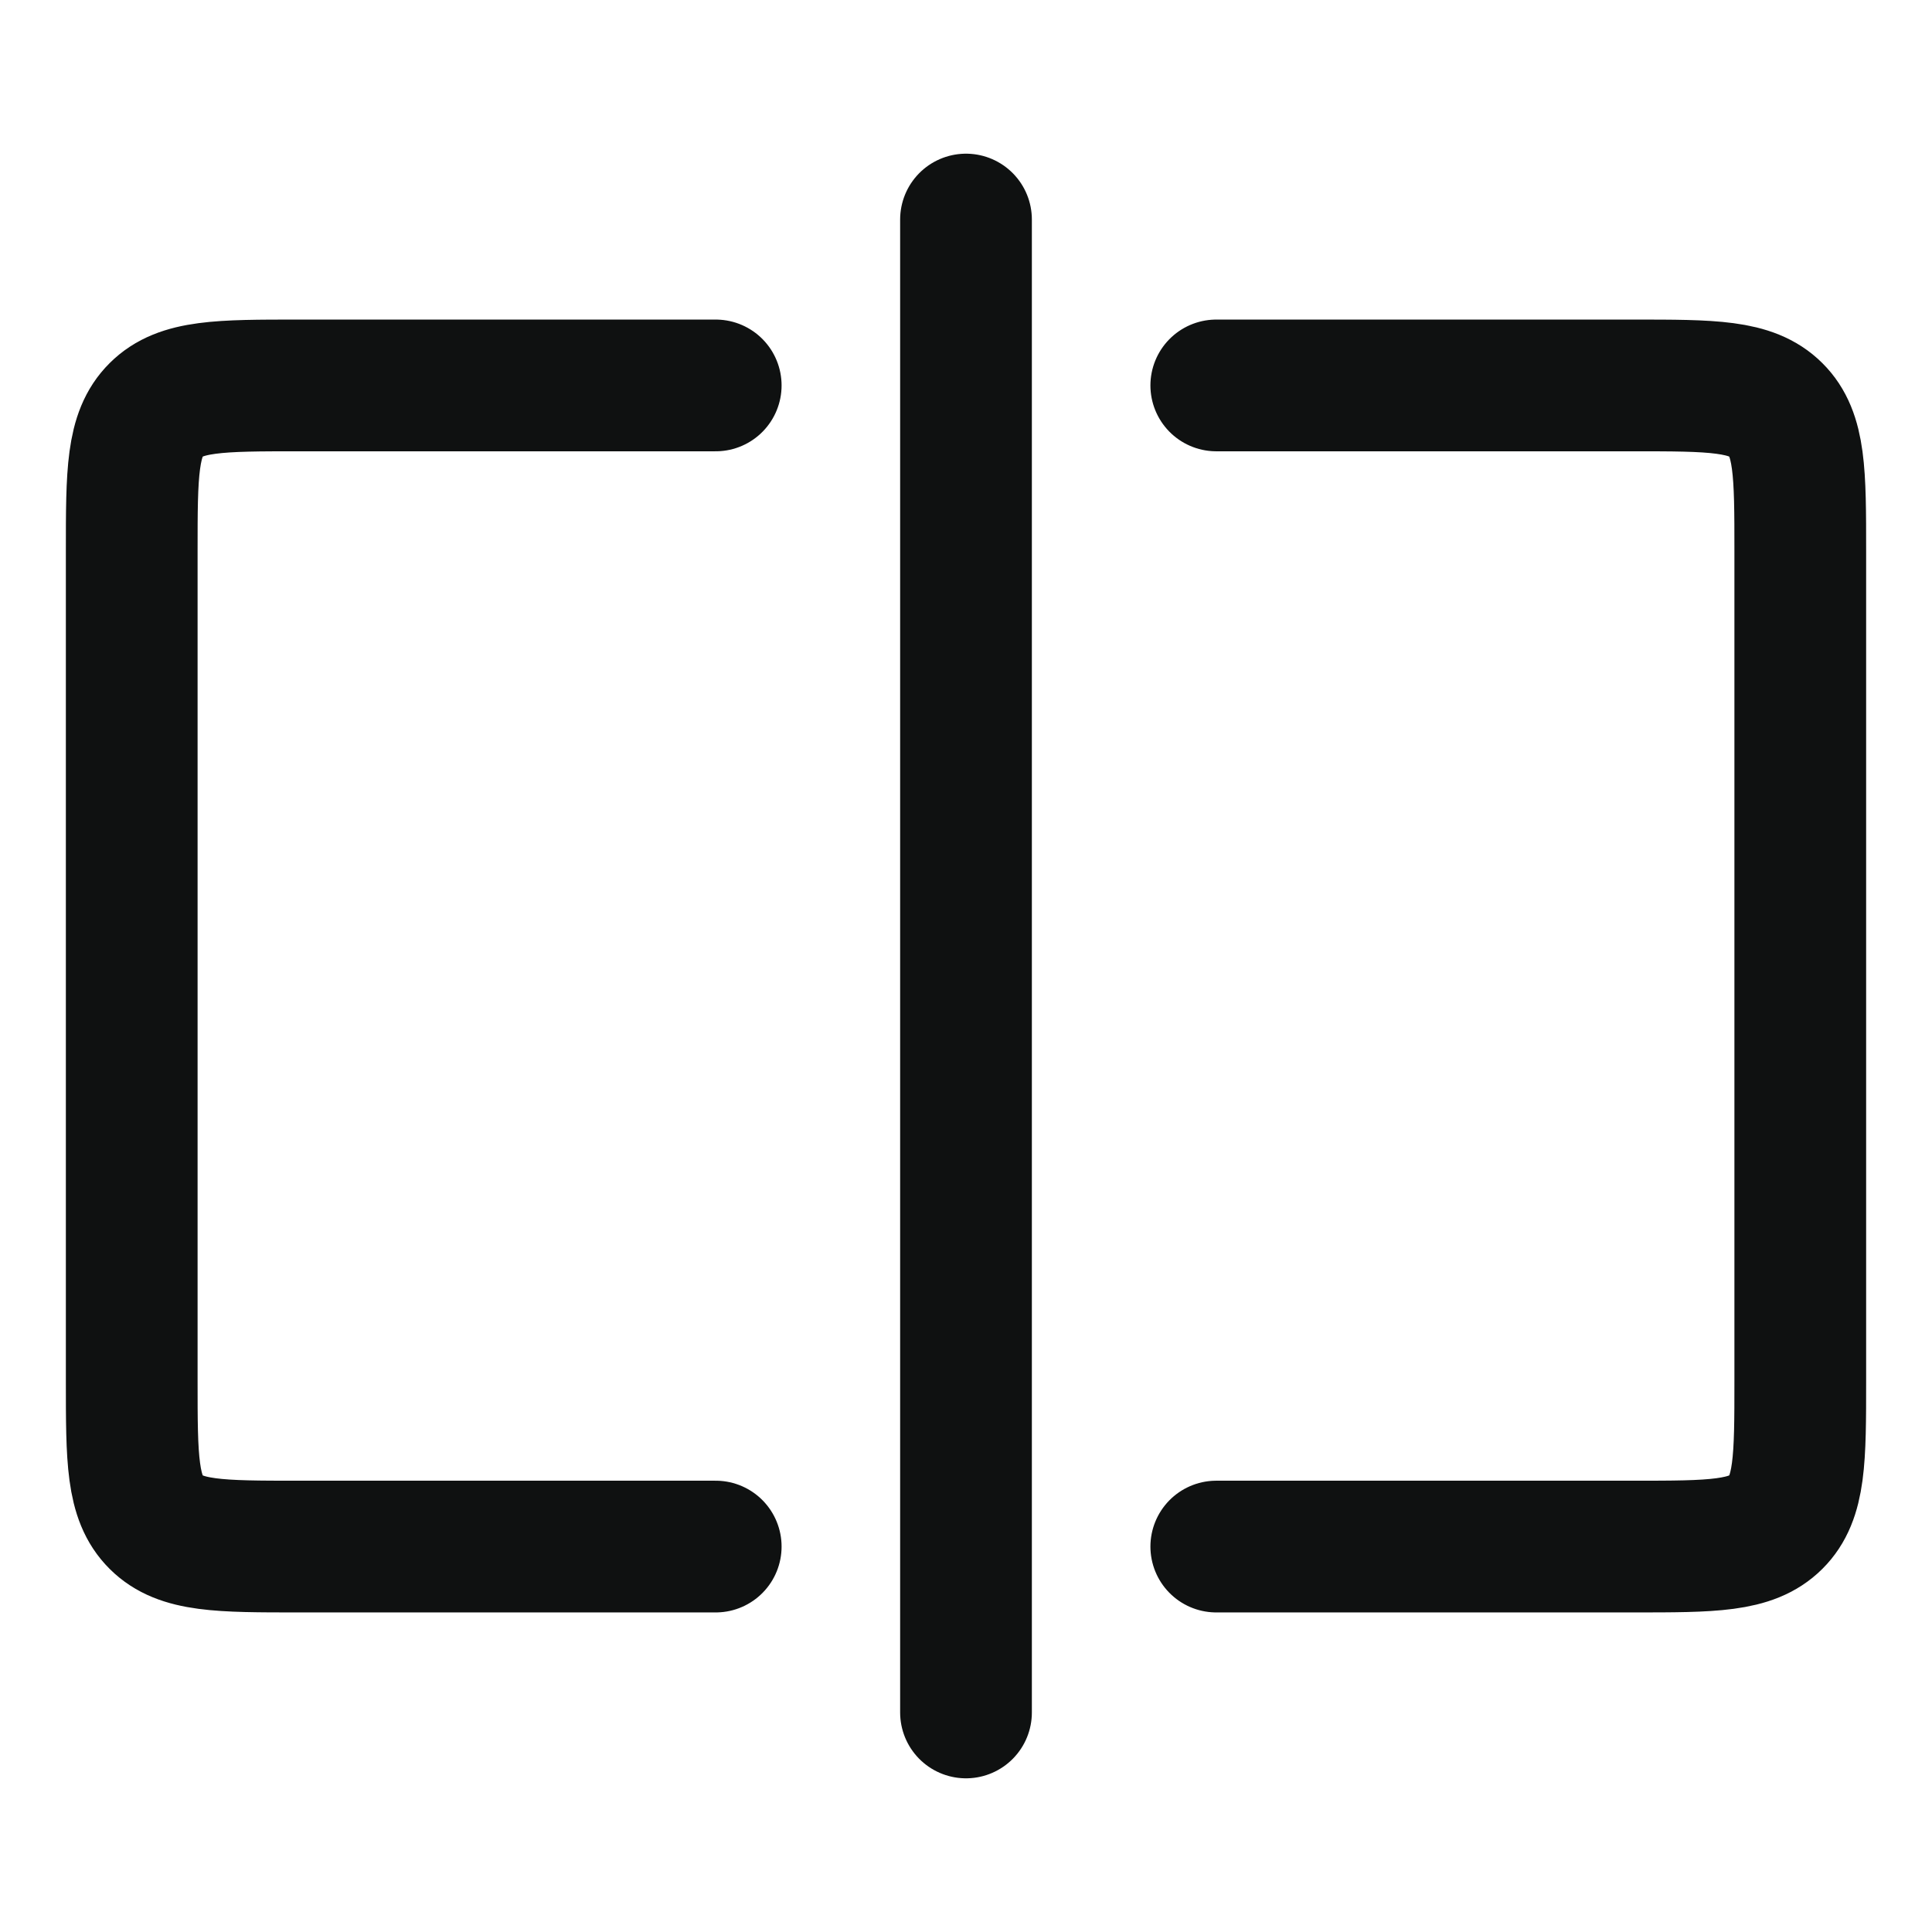 <?xml version="1.0" encoding="UTF-8"?>
<svg width="22px" height="22px" viewBox="0 0 22 22" version="1.1" xmlns="http://www.w3.org/2000/svg" xmlns:xlink="http://www.w3.org/1999/xlink">
    <title>编组 12</title>
    <g id="v2" stroke="none" stroke-width="1" fill="none" fill-rule="evenodd">
        <g id="导航" transform="translate(-468, -1176)">
            <g id="编组-2" transform="translate(468, 1176)">
                <rect id="外框" fill="#D6D1D1" opacity="0" x="0" y="0" width="22" height="22"></rect>
                <g id="编组" transform="translate(1.5, 2.5)" stroke="#0F1111" stroke-linecap="round" stroke-linejoin="round" stroke-width="1.5">
                    <path d="M12.35,1.889 L17.1,1.889 C17.996,1.889 18.443,1.889 18.722,2.166 C19,2.442 19,2.887 19,3.778 L19,13.222 C19,14.113 19,14.558 18.722,14.834 C18.443,15.111 17.996,15.111 17.1,15.111 L12.35,15.111" id="路径"></path>
                    <path d="M6.65,1.889 L1.9,1.889 C1.004,1.889 0.556,1.889 0.278,2.166 C0,2.442 0,2.887 0,3.778 L0,13.222 C0,14.113 0,14.558 0.278,14.834 C0.556,15.111 1.004,15.111 1.9,15.111 L6.65,15.111" id="路径"></path>
                    <line x1="9.5" y1="0" x2="9.5" y2="17" id="路径"></line>
                </g>
            </g>
        </g>
    </g>
</svg>